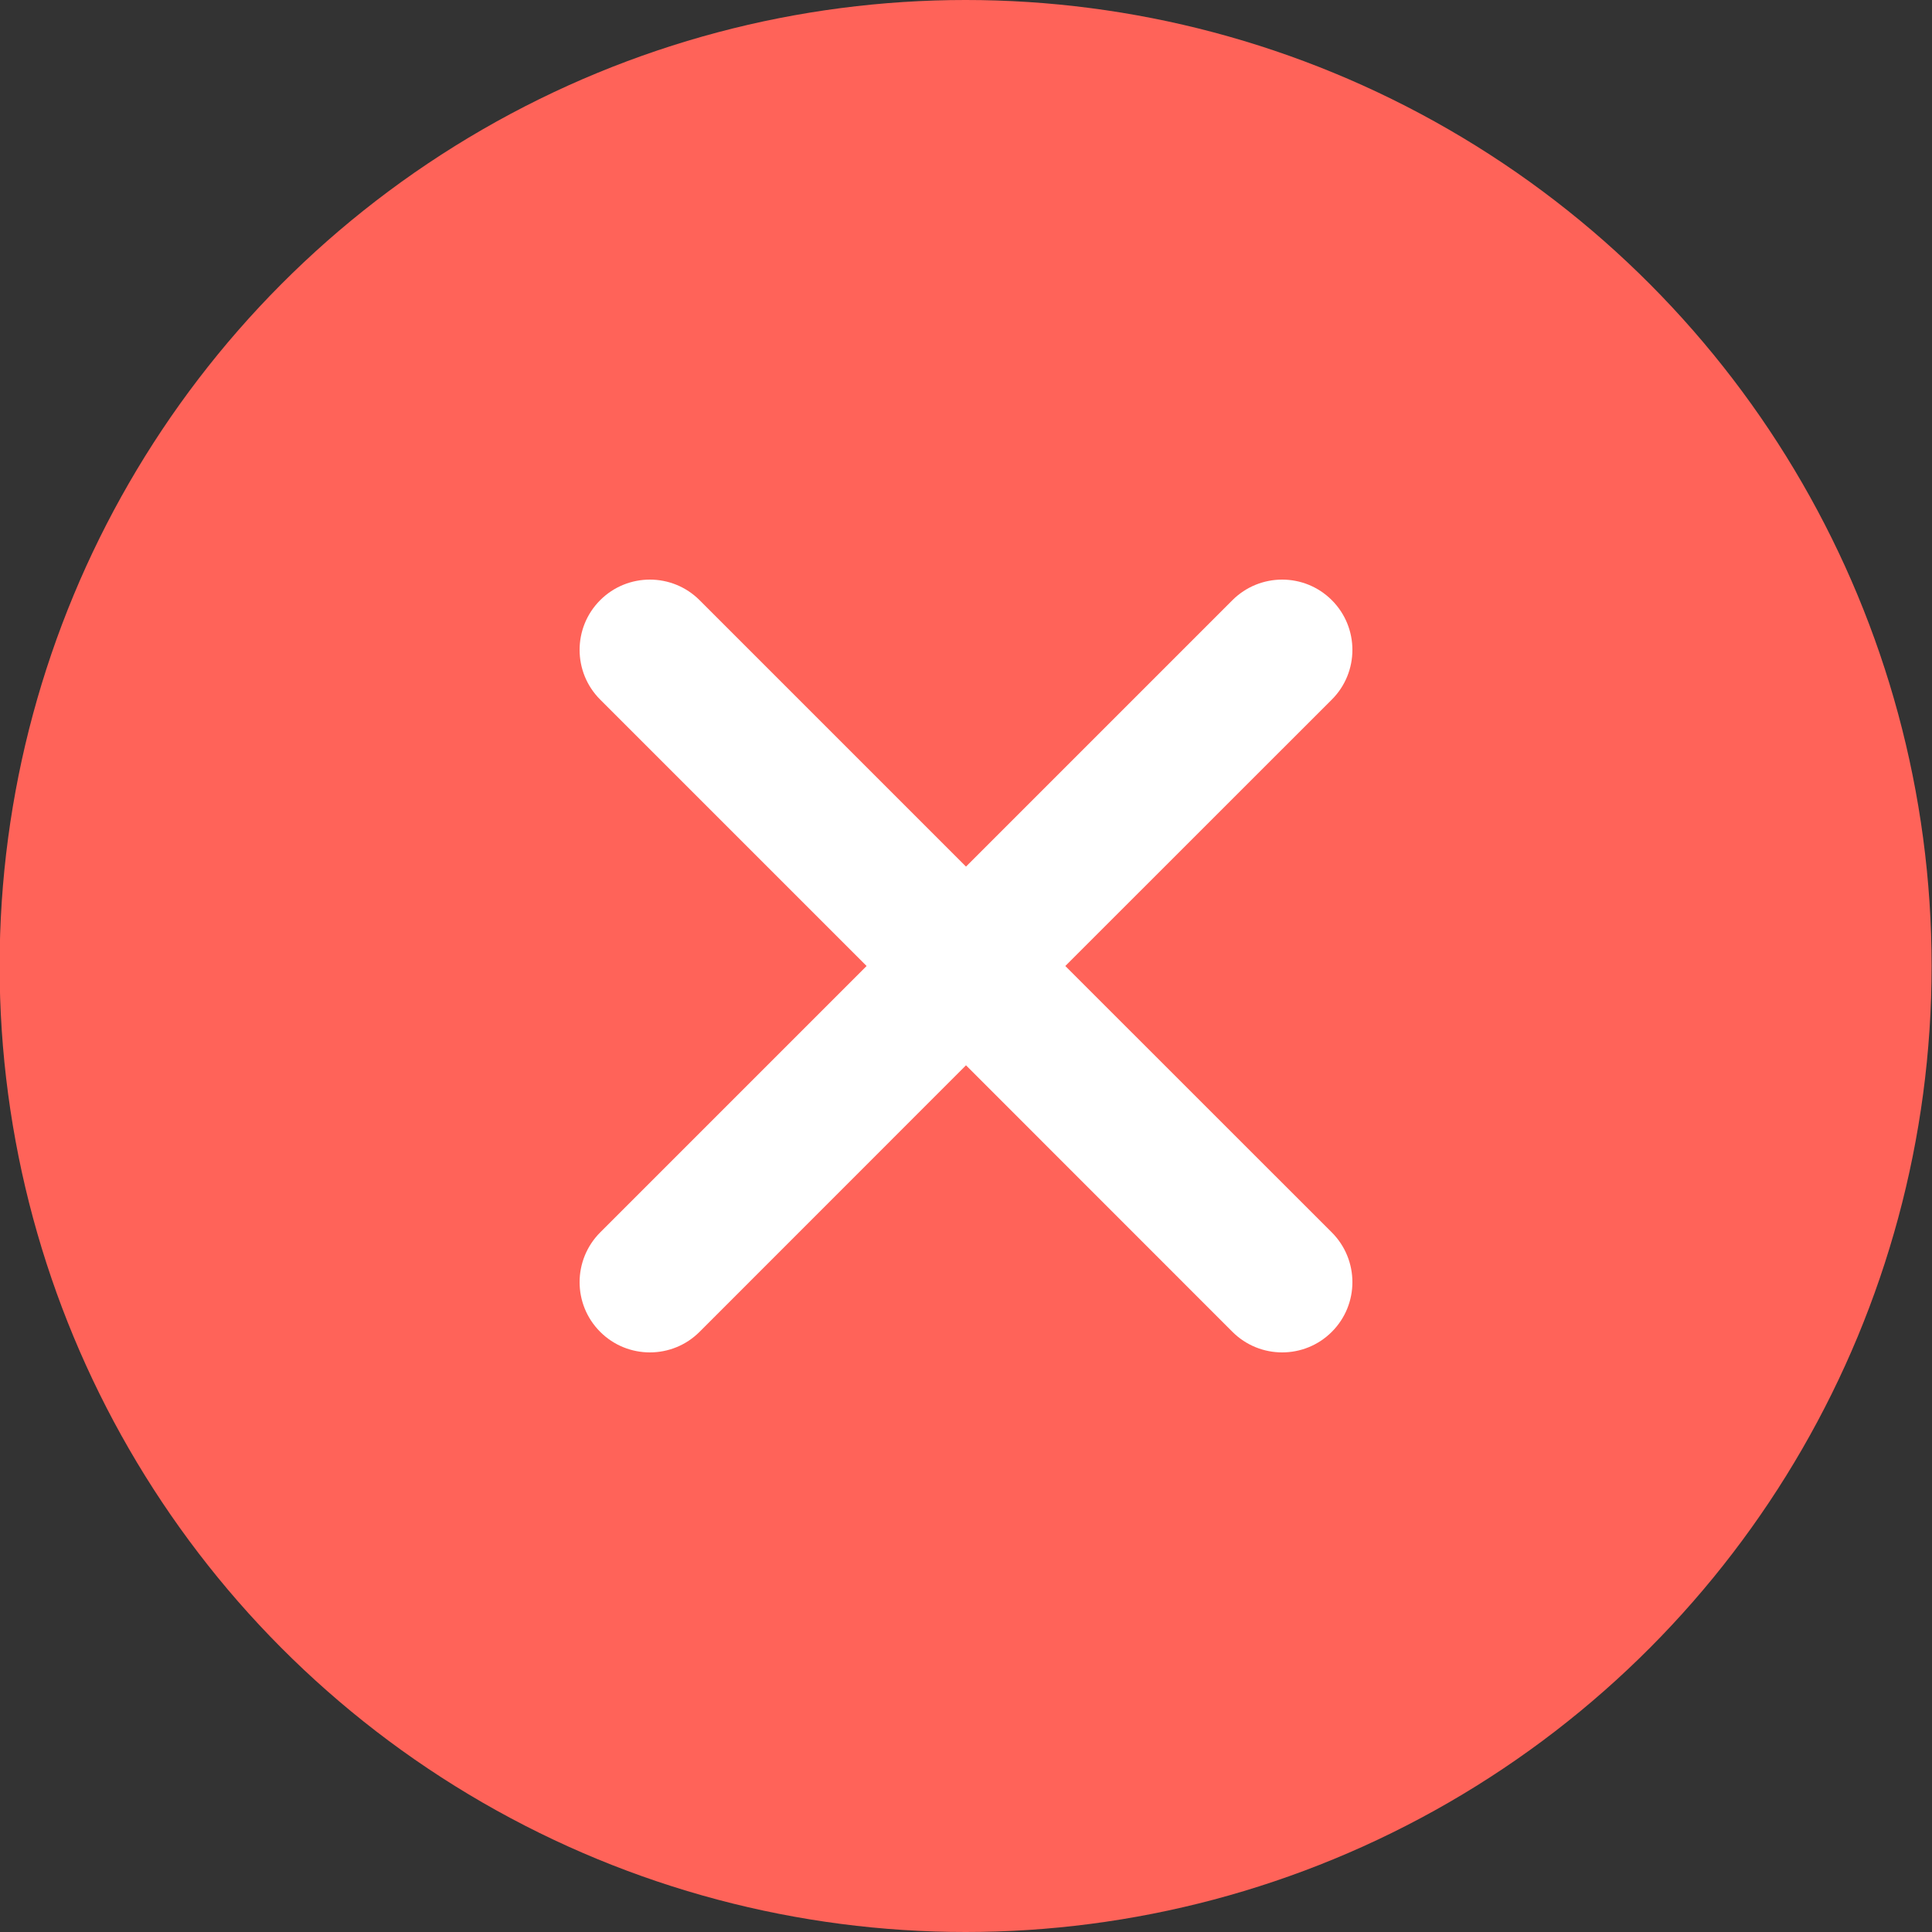 <svg width="20" height="20" viewBox="0 0 20 20" fill="none" xmlns="http://www.w3.org/2000/svg">
<rect x="0" y="0" width="20" height="20" fill="#333333" stroke="none"/>
<circle cx="9.996" cy="10" r="10" fill="#FF6359"/>
<path fill-rule="evenodd" clip-rule="evenodd" d="M7.242 6.213C6.958 5.929 6.497 5.929 6.213 6.213C5.929 6.497 5.929 6.958 6.213 7.242L8.971 10L6.213 12.758C5.929 13.043 5.929 13.503 6.213 13.787C6.497 14.071 6.958 14.071 7.242 13.787L10 11.028L12.758 13.787C13.043 14.071 13.503 14.071 13.787 13.787C14.071 13.503 14.071 13.043 13.787 12.758L11.028 10L13.787 7.242C14.071 6.958 14.071 6.497 13.787 6.213C13.503 5.929 13.043 5.929 12.758 6.213L10 8.971L7.242 6.213Z" fill="white"/>
</svg>

